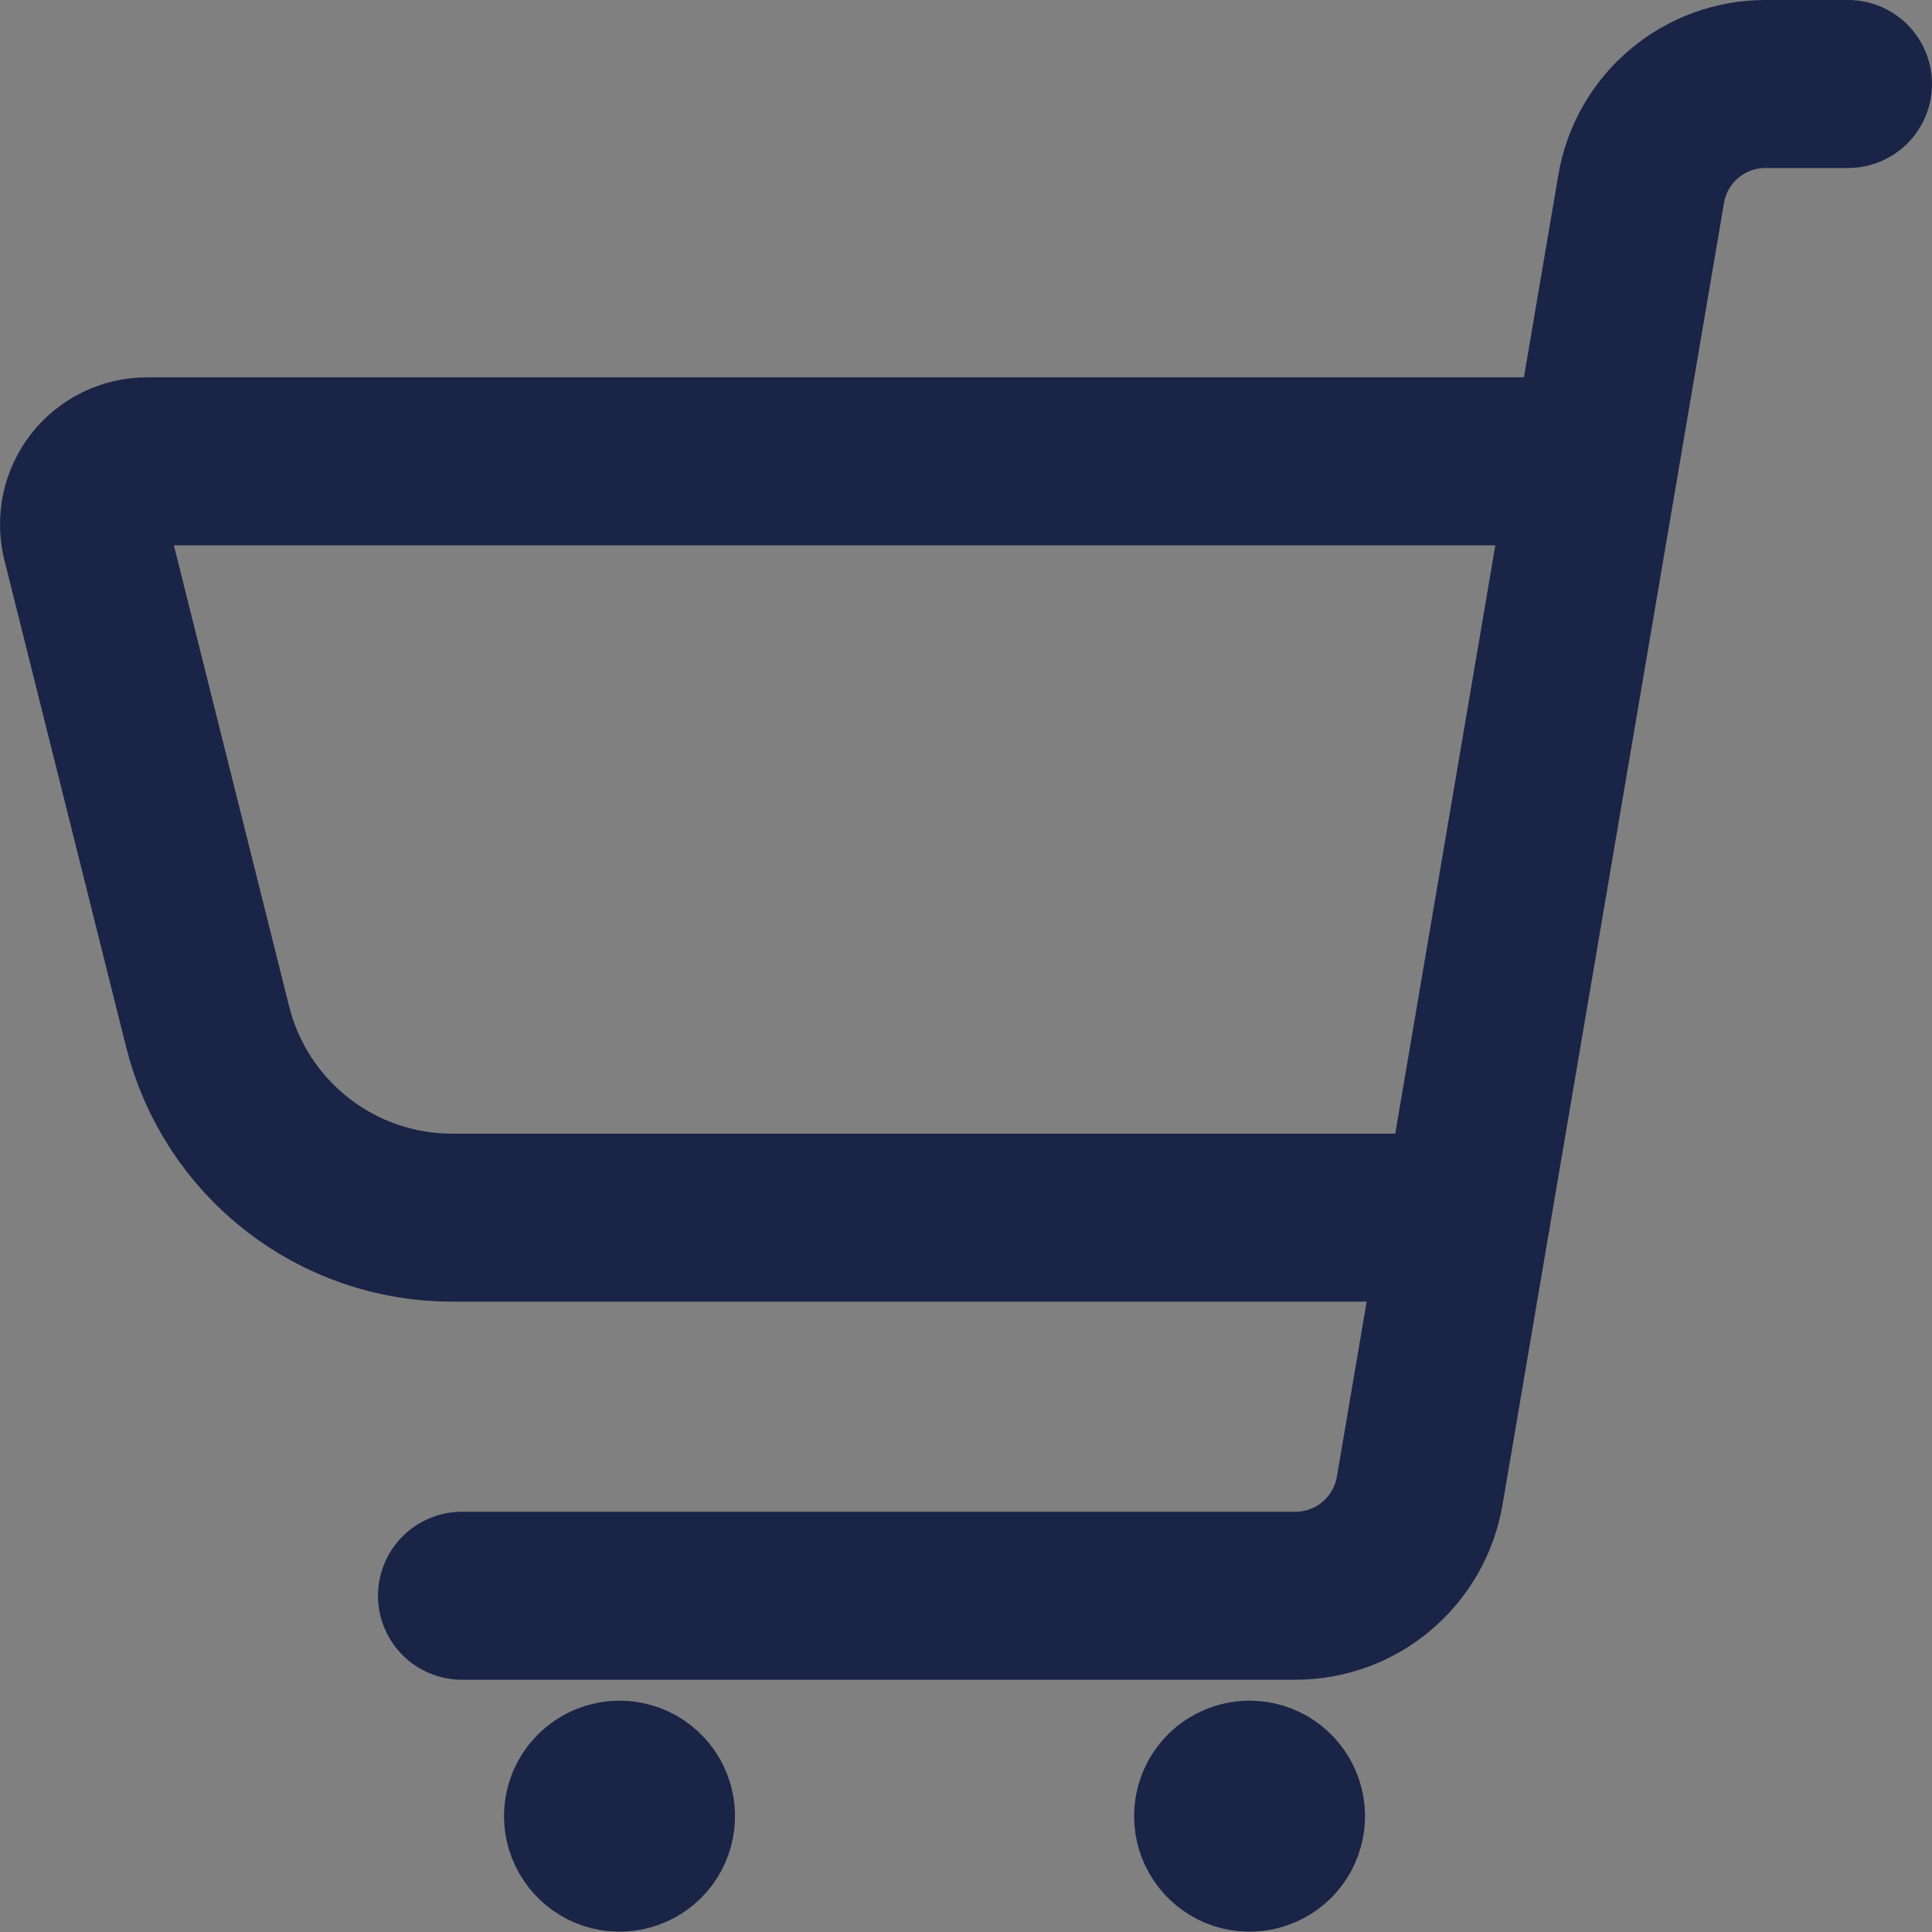 <svg width="23" height="23" viewBox="0 0 23 23" fill="none" xmlns="http://www.w3.org/2000/svg">
<rect x="0" y="0" width="23" height="23" fill="#808080" stroke="none"/>
<path d="M5.5 18.997H15.421C15.776 18.997 16.119 18.872 16.389 18.643C16.66 18.414 16.841 18.097 16.901 17.748L19.538 2.248C19.597 1.899 19.778 1.582 20.049 1.354C20.32 1.125 20.662 1 21.017 1H22" stroke="#1A2447" stroke-width="2" stroke-linecap="round" stroke-linejoin="round"/>
<path d="M7.375 21.246C7.45 21.246 7.522 21.268 7.584 21.309C7.646 21.351 7.694 21.409 7.722 21.478C7.75 21.546 7.758 21.622 7.743 21.694C7.729 21.767 7.693 21.834 7.641 21.886C7.588 21.939 7.521 21.974 7.449 21.989C7.376 22.003 7.301 21.996 7.232 21.968C7.163 21.939 7.105 21.891 7.064 21.829C7.022 21.768 7 21.695 7 21.621C7 21.522 7.04 21.426 7.11 21.356C7.181 21.286 7.276 21.246 7.375 21.246Z" stroke="#1A2447" stroke-width="2" stroke-linecap="round" stroke-linejoin="round"/>
<path d="M14.876 21.246C14.95 21.246 15.022 21.268 15.084 21.309C15.146 21.351 15.194 21.409 15.222 21.478C15.25 21.546 15.258 21.622 15.243 21.694C15.229 21.767 15.193 21.834 15.141 21.886C15.088 21.939 15.021 21.974 14.949 21.989C14.876 22.003 14.8 21.996 14.732 21.968C14.664 21.939 14.605 21.891 14.564 21.829C14.523 21.768 14.501 21.695 14.501 21.621C14.501 21.522 14.54 21.426 14.61 21.356C14.681 21.286 14.776 21.246 14.876 21.246" stroke="#1A2447" stroke-width="2" stroke-linecap="round" stroke-linejoin="round"/>
<path d="M17.453 14.496H5.382C4.713 14.496 4.064 14.273 3.537 13.861C3.009 13.449 2.635 12.873 2.472 12.224L1.022 6.424C0.995 6.314 0.993 6.198 1.016 6.087C1.04 5.975 1.089 5.87 1.159 5.78C1.229 5.691 1.319 5.618 1.421 5.568C1.524 5.518 1.636 5.492 1.75 5.492H18.984" stroke="#1A2447" stroke-width="2" stroke-linecap="round" stroke-linejoin="round"/>
<circle cx="7.375" cy="21.621" r="0.5" fill="white" stroke="#1A2447"/>
</svg>
